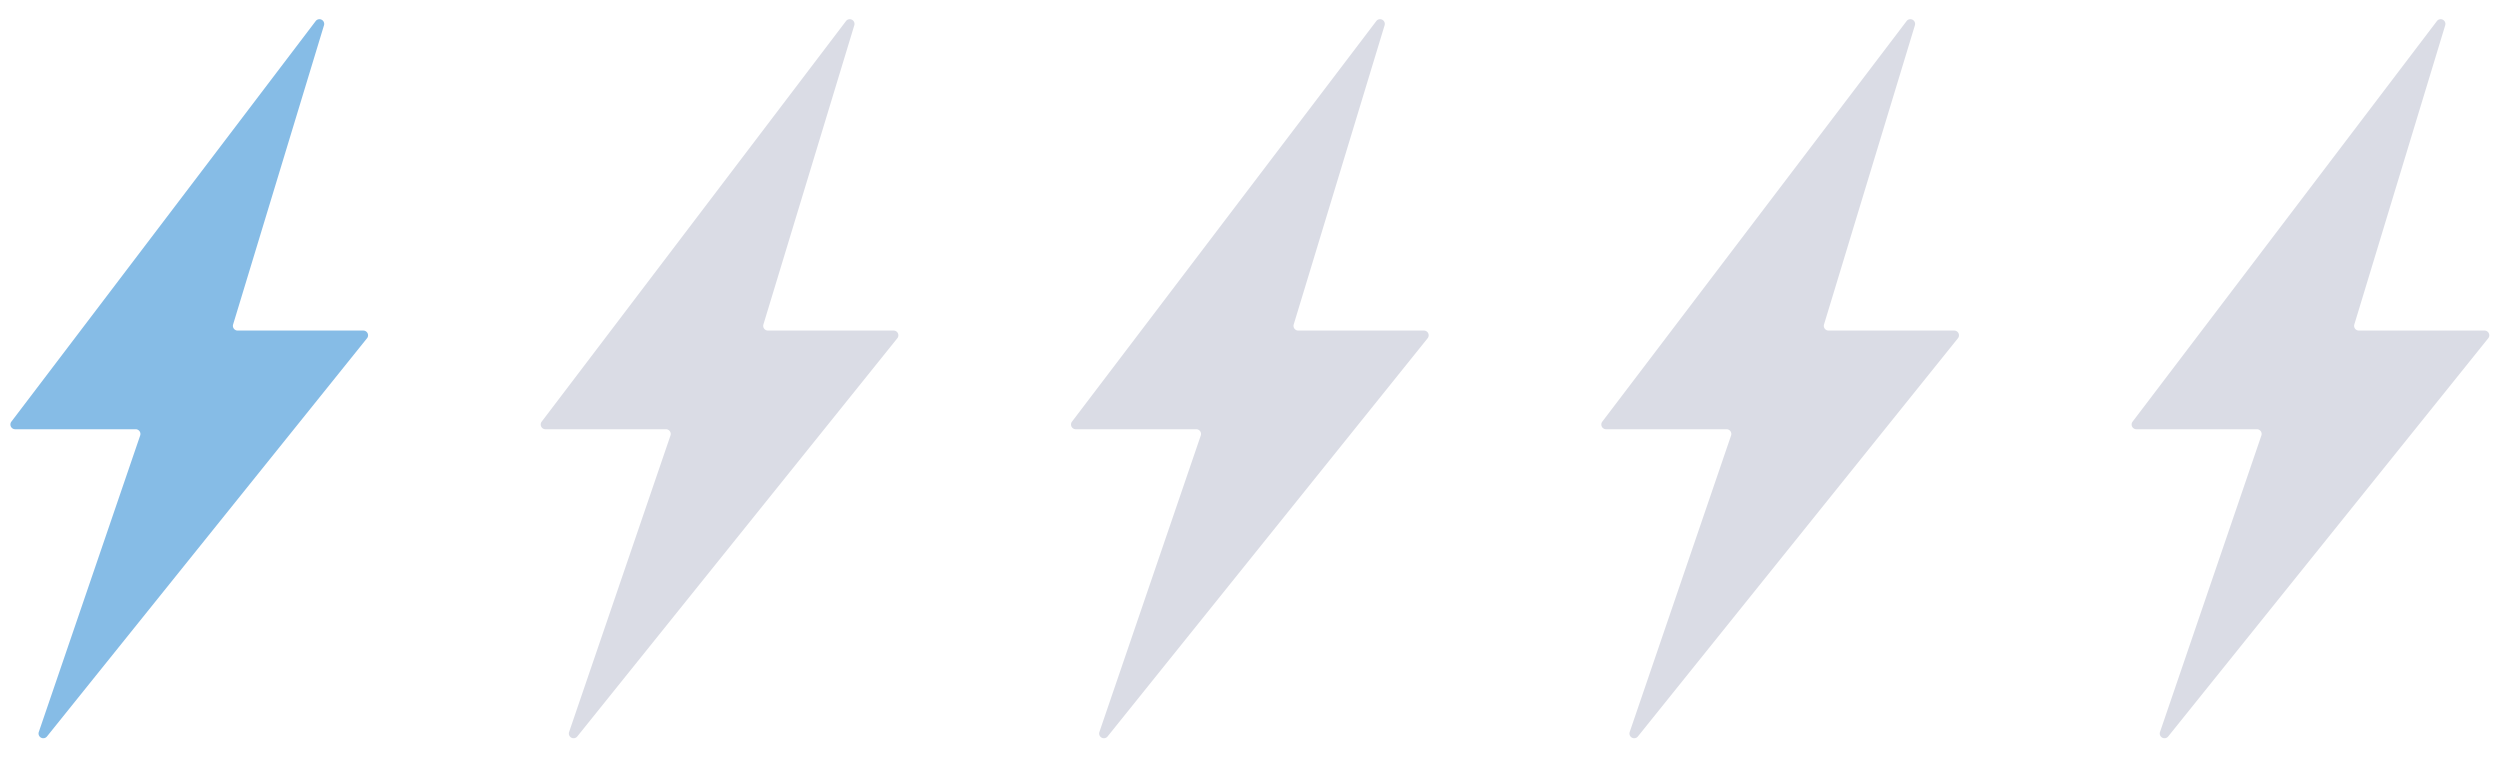 <svg height="40" viewBox="0 0 132 40" width="132" xmlns="http://www.w3.org/2000/svg"><path d="m111.999-.001h20v40h-20z" fill="#3f4960" opacity="0"/><path d="m942.659 399.54-16.071 21.155a.25.25 0 0 0 .2.4h6.365a.25.25 0 0 1 .236.331l-5.353 15.655a.25.25 0 0 0 .431.237l16.9-21.027a.25.25 0 0 0 -.2-.406h-6.632a.25.25 0 0 1 -.239-.322l4.8-15.8a.25.25 0 0 0 -.437-.223z" fill="#dadce5" transform="translate(-813.988 -398.431)"/><path d="m83.999-.001h20v40h-20z" fill="#3f4960" opacity="0"/><path d="m942.659 399.54-16.071 21.155a.25.25 0 0 0 .2.4h6.365a.25.25 0 0 1 .236.331l-5.353 15.655a.25.25 0 0 0 .431.237l16.9-21.027a.25.25 0 0 0 -.2-.406h-6.632a.25.25 0 0 1 -.239-.322l4.8-15.8a.25.25 0 0 0 -.437-.223z" fill="#dadce5" transform="translate(-841.988 -398.431)"/><path d="m55.999-.001h20v40h-20z" fill="#3f4960" opacity="0"/><path d="m942.659 399.54-16.071 21.155a.25.25 0 0 0 .2.4h6.365a.25.25 0 0 1 .236.331l-5.353 15.655a.25.25 0 0 0 .431.237l16.9-21.027a.25.25 0 0 0 -.2-.406h-6.632a.25.25 0 0 1 -.239-.322l4.8-15.8a.25.25 0 0 0 -.437-.223z" fill="#dadce5" transform="translate(-869.988 -398.431)"/><path d="m28-.001h20v40h-20z" fill="#3f4960" opacity="0"/><path d="m942.658 399.54-16.071 21.155a.25.25 0 0 0 .2.4h6.365a.25.25 0 0 1 .236.331l-5.353 15.655a.25.25 0 0 0 .431.237l16.9-21.027a.25.25 0 0 0 -.2-.406h-6.632a.25.25 0 0 1 -.239-.322l4.8-15.8a.25.25 0 0 0 -.437-.223z" fill="#dadce5" transform="translate(-897.987 -398.431)"/><path d="m0-.001h20v40h-20z" fill="#3f4960" opacity="0"/><path d="m942.658 399.54-16.071 21.155a.25.25 0 0 0 .2.4h6.365a.25.25 0 0 1 .236.331l-5.353 15.655a.25.25 0 0 0 .431.237l16.9-21.027a.25.25 0 0 0 -.2-.406h-6.632a.25.25 0 0 1 -.239-.322l4.8-15.8a.25.25 0 0 0 -.437-.223z" fill="#86bce6" transform="translate(-925.987 -398.431)"/></svg>